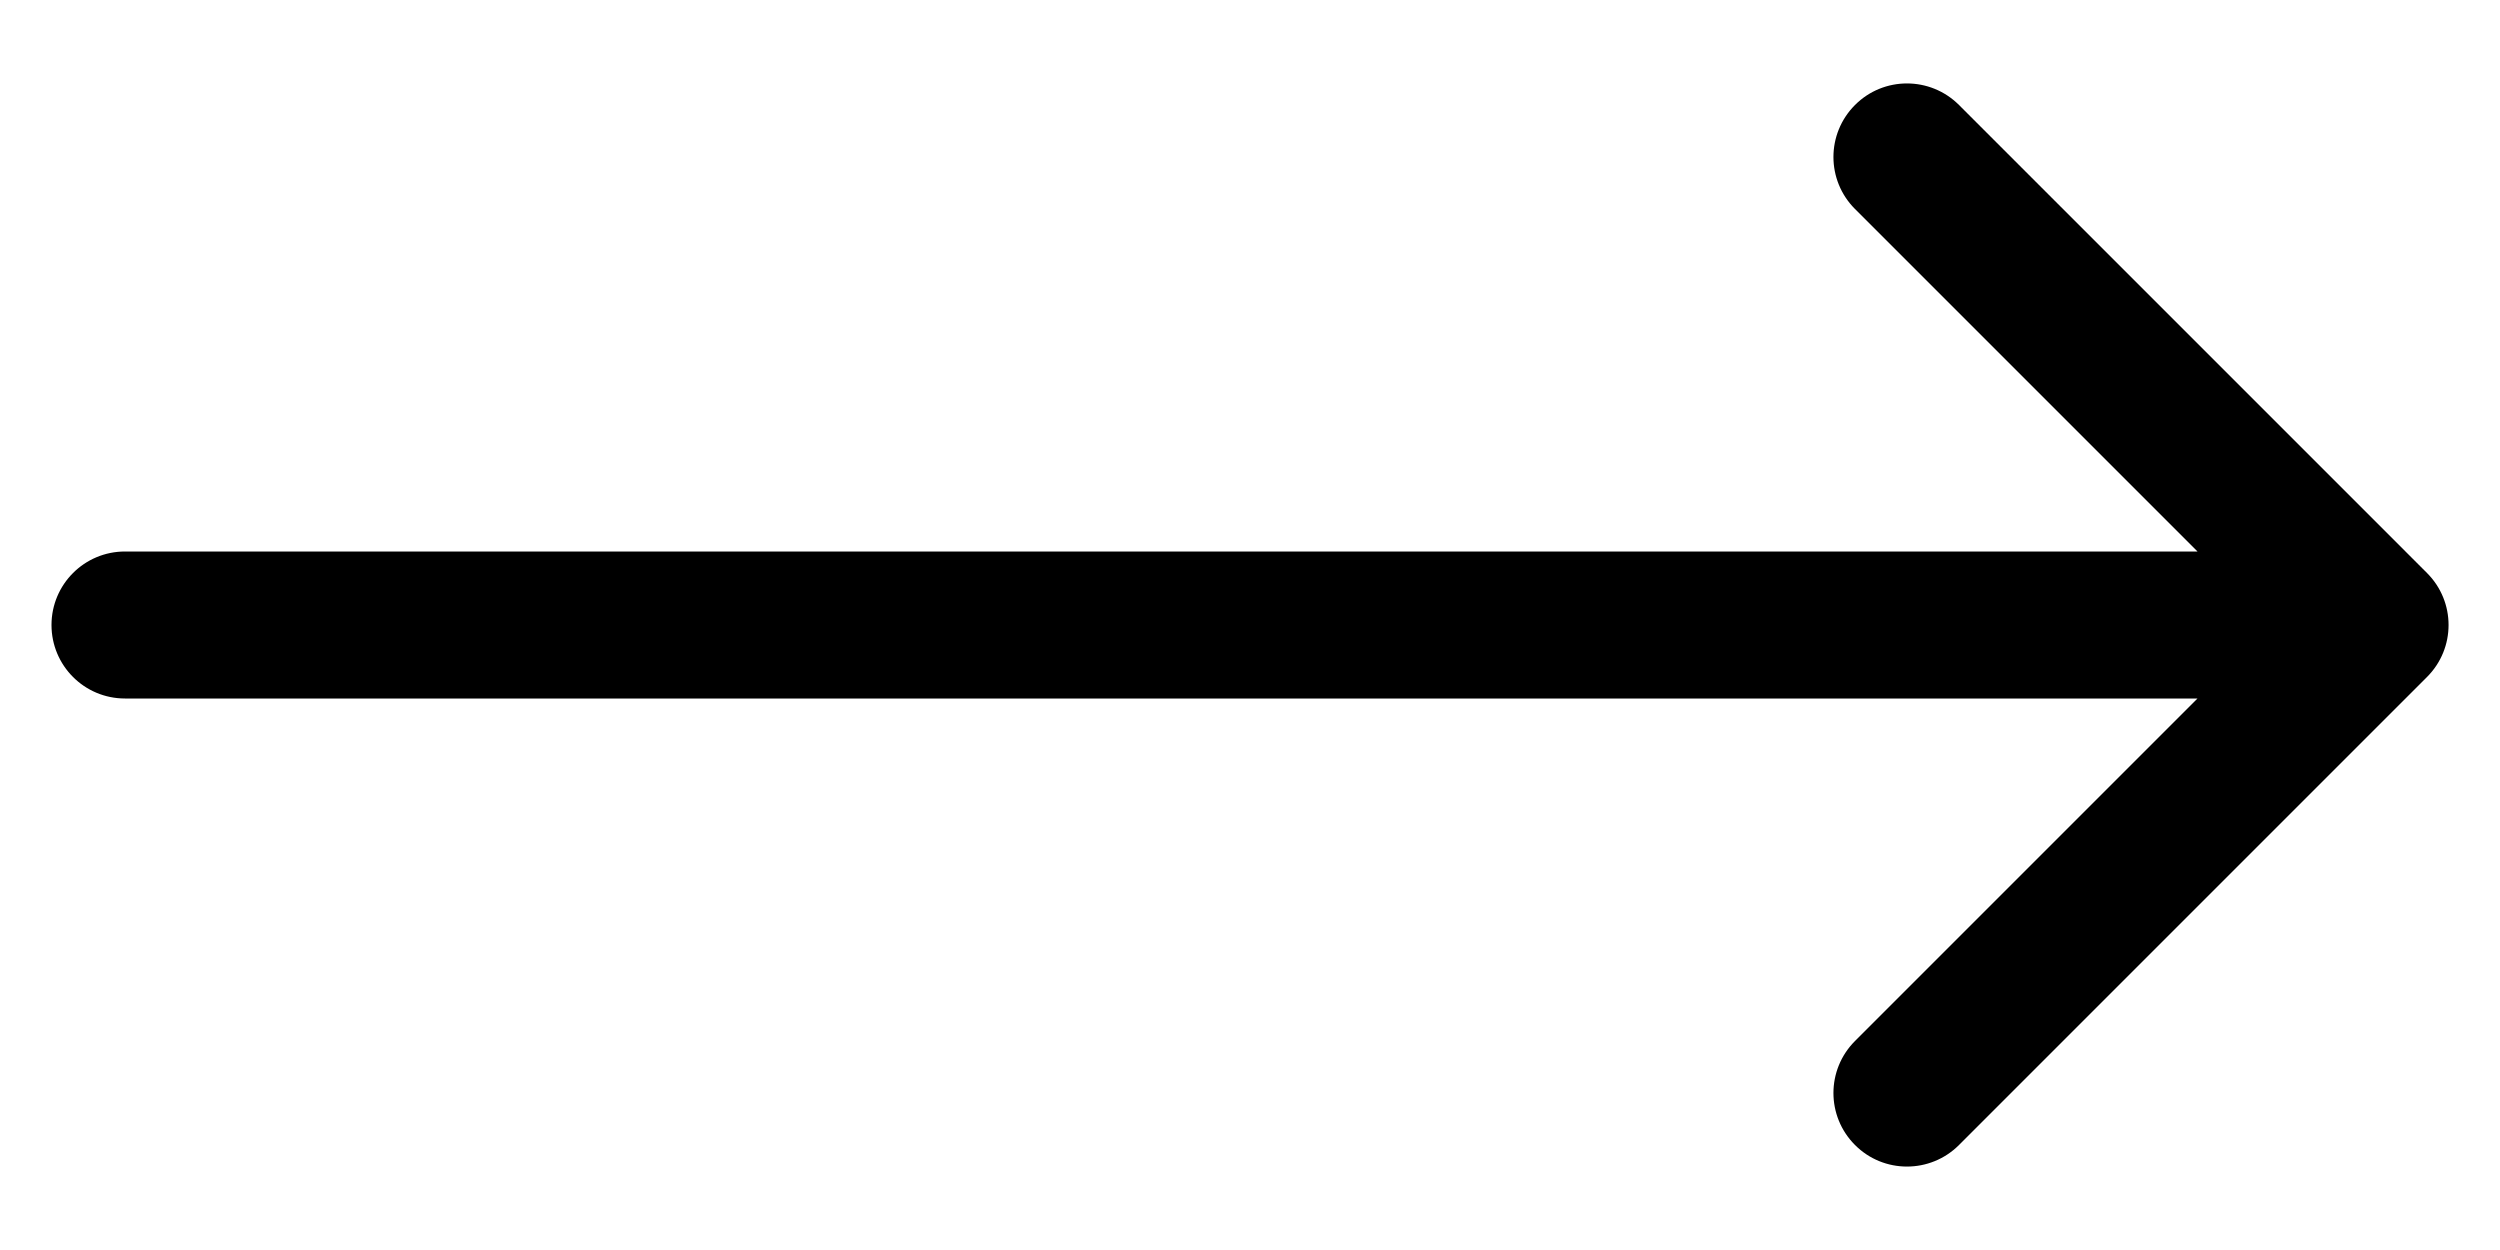 <svg width="20" height="10" viewBox="0 0 20 10" fill="none" xmlns="http://www.w3.org/2000/svg">
<path d="M19.416 5.416C19.646 5.186 19.646 4.814 19.416 4.584L15.672 0.84C15.442 0.61 15.069 0.61 14.84 0.84C14.61 1.07 14.61 1.442 14.84 1.672L18.168 5L14.84 8.328C14.61 8.558 14.61 8.93 14.84 9.16C15.069 9.39 15.442 9.39 15.672 9.16L19.416 5.416ZM1 4.412C0.675 4.412 0.412 4.675 0.412 5C0.412 5.325 0.675 5.588 1 5.588V4.412ZM19 4.412L1 4.412V5.588L19 5.588V4.412Z" fill="black"/>
</svg>
